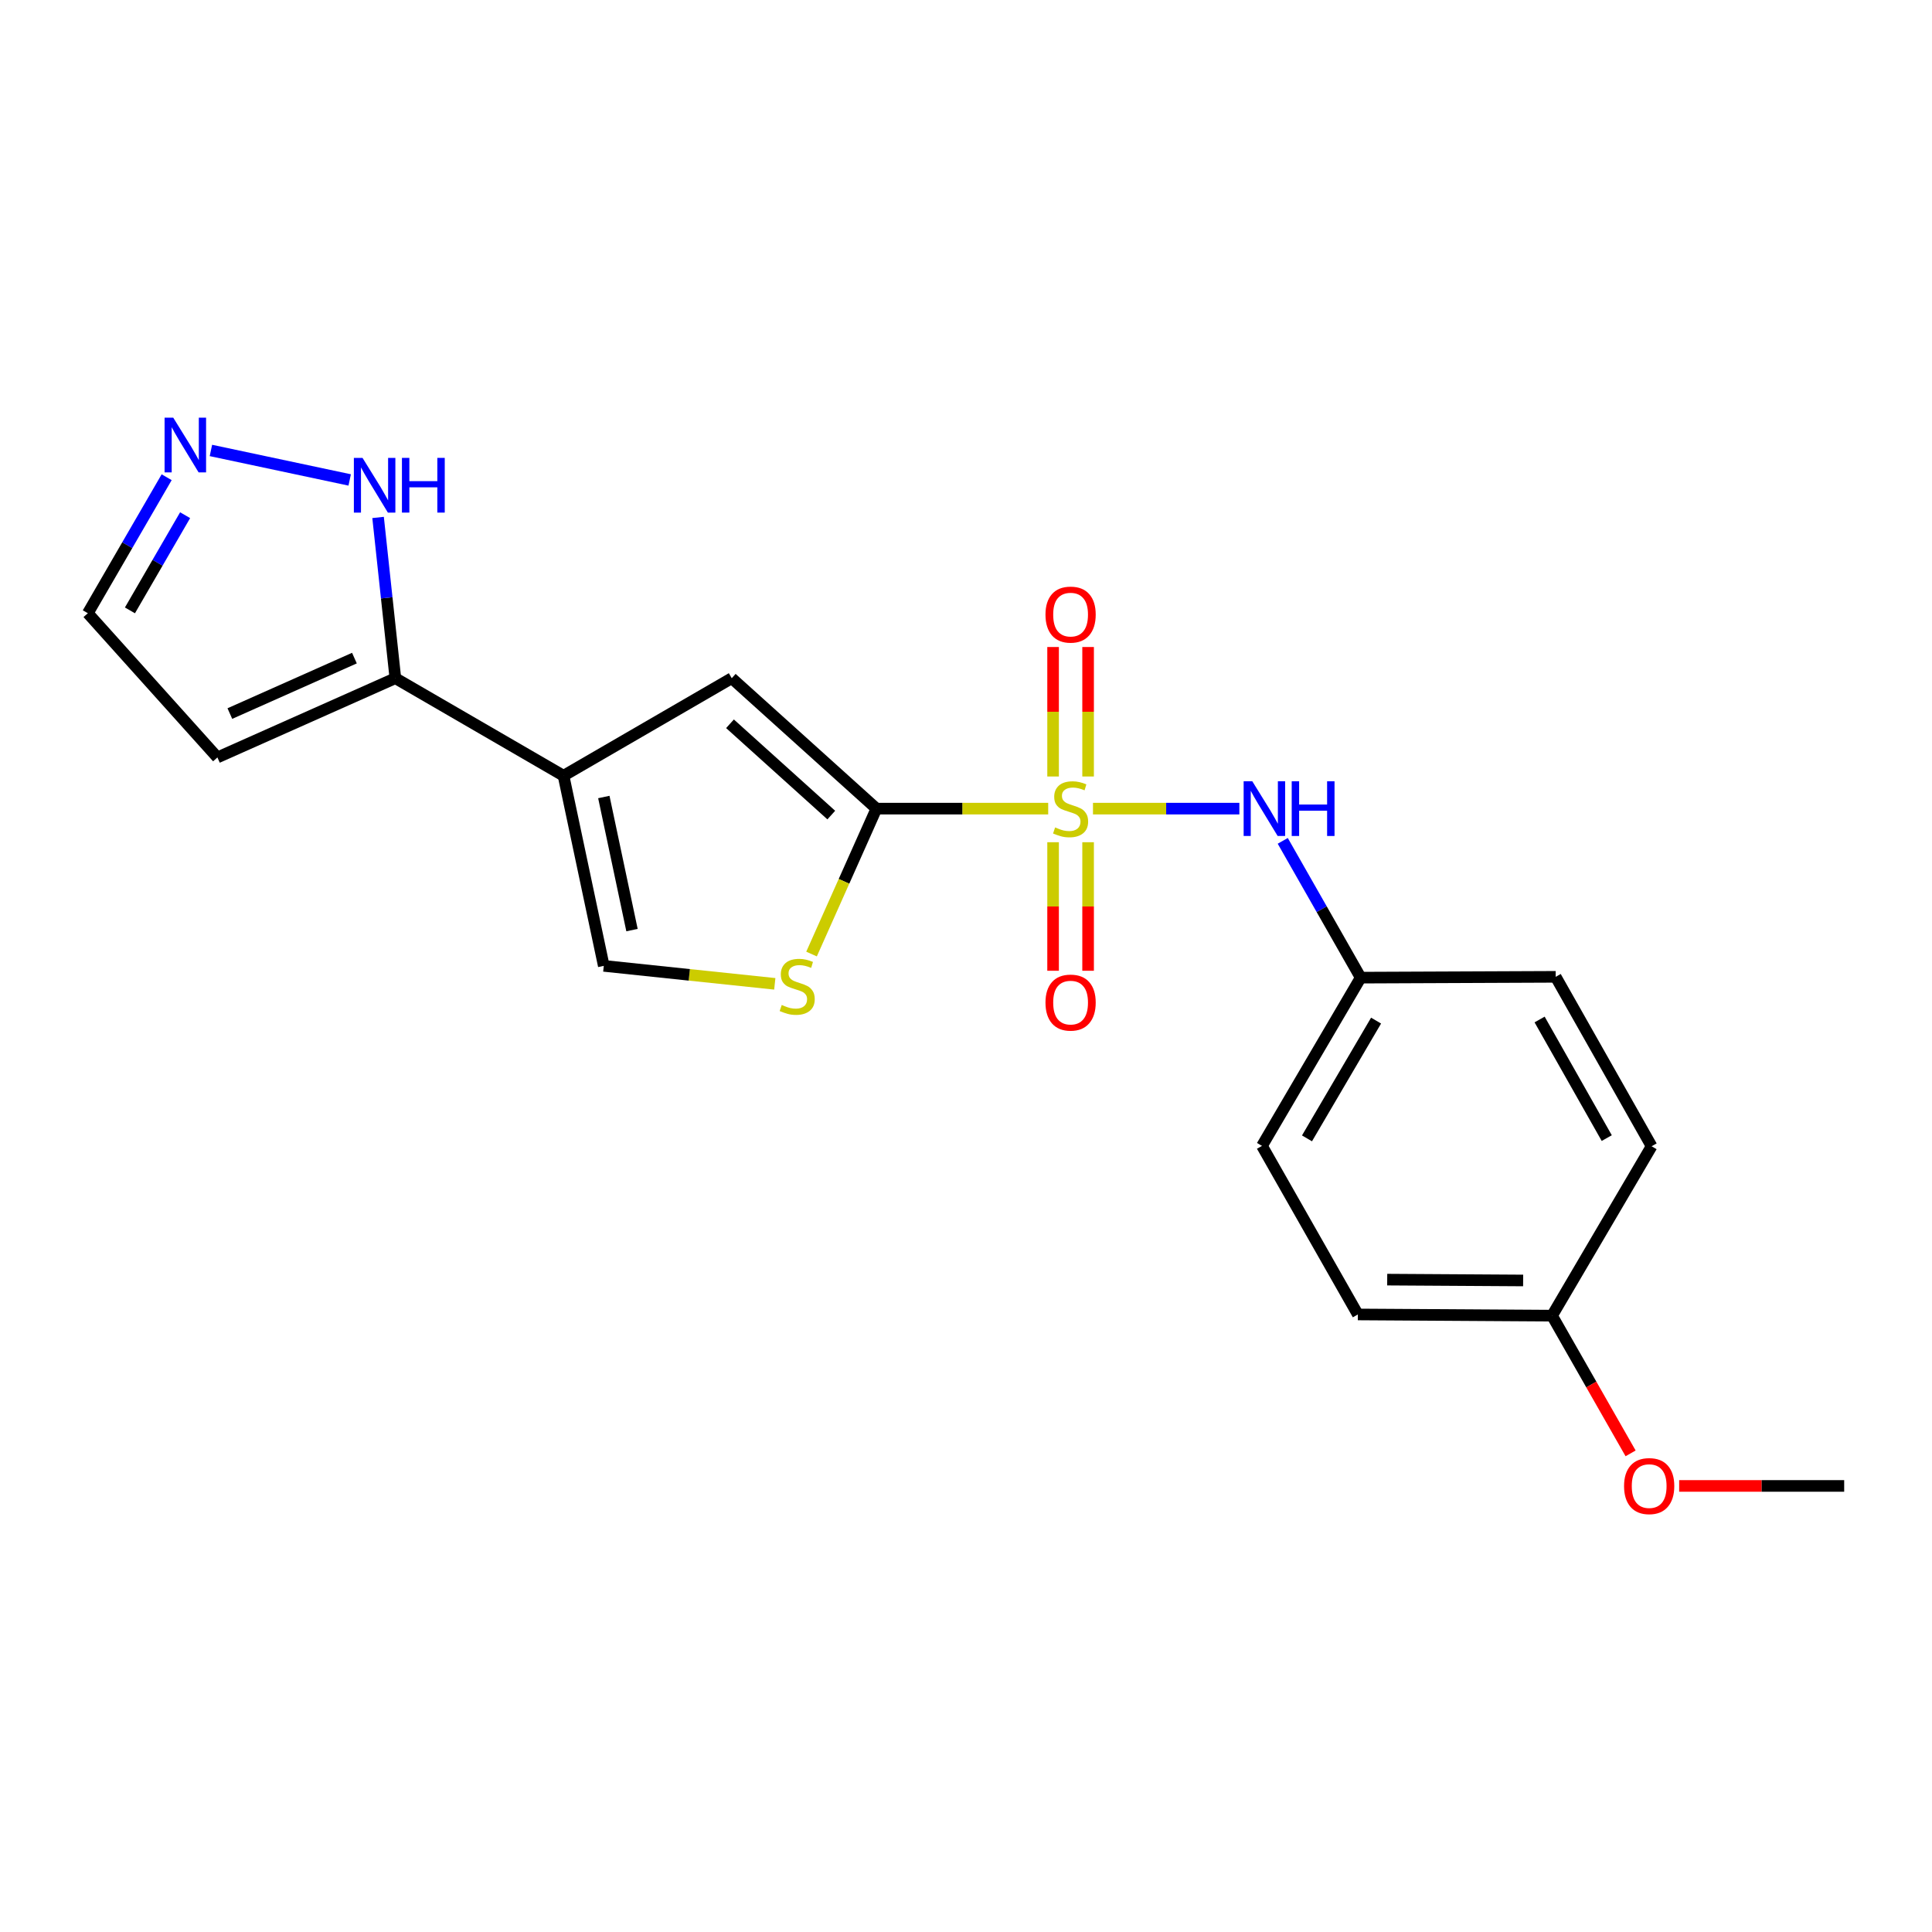 <?xml version='1.0' encoding='iso-8859-1'?>
<svg version='1.1' baseProfile='full'
              xmlns='http://www.w3.org/2000/svg'
                      xmlns:rdkit='http://www.rdkit.org/xml'
                      xmlns:xlink='http://www.w3.org/1999/xlink'
                  xml:space='preserve'
width='1000px' height='1000px' viewBox='0 0 1000 1000'>
<!-- END OF HEADER -->
<rect style='opacity:1.0;fill:#FFFFFF;stroke:none' width='1000' height='1000' x='0' y='0'> </rect>
<path class='bond-0' d='M 542.545,418.546 L 498.09,418.546' style='fill:none;fill-rule:evenodd;stroke:#CCCC00;stroke-width:6px;stroke-linecap:butt;stroke-linejoin:miter;stroke-opacity:1' />
<path class='bond-0' d='M 498.09,418.546 L 453.635,418.546' style='fill:none;fill-rule:evenodd;stroke:#000000;stroke-width:6px;stroke-linecap:butt;stroke-linejoin:miter;stroke-opacity:1' />
<path class='bond-5' d='M 565.725,418.546 L 603.608,418.546' style='fill:none;fill-rule:evenodd;stroke:#CCCC00;stroke-width:6px;stroke-linecap:butt;stroke-linejoin:miter;stroke-opacity:1' />
<path class='bond-5' d='M 603.608,418.546 L 641.49,418.546' style='fill:none;fill-rule:evenodd;stroke:#0000FF;stroke-width:6px;stroke-linecap:butt;stroke-linejoin:miter;stroke-opacity:1' />
<path class='bond-9' d='M 545.076,435.934 L 545.076,469.199' style='fill:none;fill-rule:evenodd;stroke:#CCCC00;stroke-width:6px;stroke-linecap:butt;stroke-linejoin:miter;stroke-opacity:1' />
<path class='bond-9' d='M 545.076,469.199 L 545.076,502.464' style='fill:none;fill-rule:evenodd;stroke:#FF0000;stroke-width:6px;stroke-linecap:butt;stroke-linejoin:miter;stroke-opacity:1' />
<path class='bond-9' d='M 563.199,435.934 L 563.199,469.199' style='fill:none;fill-rule:evenodd;stroke:#CCCC00;stroke-width:6px;stroke-linecap:butt;stroke-linejoin:miter;stroke-opacity:1' />
<path class='bond-9' d='M 563.199,469.199 L 563.199,502.464' style='fill:none;fill-rule:evenodd;stroke:#FF0000;stroke-width:6px;stroke-linecap:butt;stroke-linejoin:miter;stroke-opacity:1' />
<path class='bond-10' d='M 563.199,401.913 L 563.199,368.402' style='fill:none;fill-rule:evenodd;stroke:#CCCC00;stroke-width:6px;stroke-linecap:butt;stroke-linejoin:miter;stroke-opacity:1' />
<path class='bond-10' d='M 563.199,368.402 L 563.199,334.891' style='fill:none;fill-rule:evenodd;stroke:#FF0000;stroke-width:6px;stroke-linecap:butt;stroke-linejoin:miter;stroke-opacity:1' />
<path class='bond-10' d='M 545.076,401.913 L 545.076,368.402' style='fill:none;fill-rule:evenodd;stroke:#CCCC00;stroke-width:6px;stroke-linecap:butt;stroke-linejoin:miter;stroke-opacity:1' />
<path class='bond-10' d='M 545.076,368.402 L 545.076,334.891' style='fill:none;fill-rule:evenodd;stroke:#FF0000;stroke-width:6px;stroke-linecap:butt;stroke-linejoin:miter;stroke-opacity:1' />
<path class='bond-2' d='M 453.635,418.546 L 378.747,351.038' style='fill:none;fill-rule:evenodd;stroke:#000000;stroke-width:6px;stroke-linecap:butt;stroke-linejoin:miter;stroke-opacity:1' />
<path class='bond-2' d='M 430.268,421.881 L 377.846,374.625' style='fill:none;fill-rule:evenodd;stroke:#000000;stroke-width:6px;stroke-linecap:butt;stroke-linejoin:miter;stroke-opacity:1' />
<path class='bond-3' d='M 453.635,418.546 L 436.843,456.18' style='fill:none;fill-rule:evenodd;stroke:#000000;stroke-width:6px;stroke-linecap:butt;stroke-linejoin:miter;stroke-opacity:1' />
<path class='bond-3' d='M 436.843,456.18 L 420.05,493.814' style='fill:none;fill-rule:evenodd;stroke:#CCCC00;stroke-width:6px;stroke-linecap:butt;stroke-linejoin:miter;stroke-opacity:1' />
<path class='bond-1' d='M 291.686,401.521 L 378.747,351.038' style='fill:none;fill-rule:evenodd;stroke:#000000;stroke-width:6px;stroke-linecap:butt;stroke-linejoin:miter;stroke-opacity:1' />
<path class='bond-4' d='M 291.686,401.521 L 204.635,351.038' style='fill:none;fill-rule:evenodd;stroke:#000000;stroke-width:6px;stroke-linecap:butt;stroke-linejoin:miter;stroke-opacity:1' />
<path class='bond-21' d='M 291.686,401.521 L 312.517,499.929' style='fill:none;fill-rule:evenodd;stroke:#000000;stroke-width:6px;stroke-linecap:butt;stroke-linejoin:miter;stroke-opacity:1' />
<path class='bond-21' d='M 312.541,412.529 L 327.123,481.414' style='fill:none;fill-rule:evenodd;stroke:#000000;stroke-width:6px;stroke-linecap:butt;stroke-linejoin:miter;stroke-opacity:1' />
<path class='bond-6' d='M 401.03,509.231 L 356.774,504.58' style='fill:none;fill-rule:evenodd;stroke:#CCCC00;stroke-width:6px;stroke-linecap:butt;stroke-linejoin:miter;stroke-opacity:1' />
<path class='bond-6' d='M 356.774,504.58 L 312.517,499.929' style='fill:none;fill-rule:evenodd;stroke:#000000;stroke-width:6px;stroke-linecap:butt;stroke-linejoin:miter;stroke-opacity:1' />
<path class='bond-8' d='M 204.635,351.038 L 200.164,309.435' style='fill:none;fill-rule:evenodd;stroke:#000000;stroke-width:6px;stroke-linecap:butt;stroke-linejoin:miter;stroke-opacity:1' />
<path class='bond-8' d='M 200.164,309.435 L 195.694,267.831' style='fill:none;fill-rule:evenodd;stroke:#0000FF;stroke-width:6px;stroke-linecap:butt;stroke-linejoin:miter;stroke-opacity:1' />
<path class='bond-11' d='M 204.635,351.038 L 112.53,392.046' style='fill:none;fill-rule:evenodd;stroke:#000000;stroke-width:6px;stroke-linecap:butt;stroke-linejoin:miter;stroke-opacity:1' />
<path class='bond-11' d='M 183.448,340.633 L 118.974,369.339' style='fill:none;fill-rule:evenodd;stroke:#000000;stroke-width:6px;stroke-linecap:butt;stroke-linejoin:miter;stroke-opacity:1' />
<path class='bond-13' d='M 663.949,435.223 L 684.118,470.627' style='fill:none;fill-rule:evenodd;stroke:#0000FF;stroke-width:6px;stroke-linecap:butt;stroke-linejoin:miter;stroke-opacity:1' />
<path class='bond-13' d='M 684.118,470.627 L 704.287,506.03' style='fill:none;fill-rule:evenodd;stroke:#000000;stroke-width:6px;stroke-linecap:butt;stroke-linejoin:miter;stroke-opacity:1' />
<path class='bond-7' d='M 109.171,233.153 L 180.997,248.417' style='fill:none;fill-rule:evenodd;stroke:#0000FF;stroke-width:6px;stroke-linecap:butt;stroke-linejoin:miter;stroke-opacity:1' />
<path class='bond-23' d='M 86.26,247.014 L 65.857,282.207' style='fill:none;fill-rule:evenodd;stroke:#0000FF;stroke-width:6px;stroke-linecap:butt;stroke-linejoin:miter;stroke-opacity:1' />
<path class='bond-23' d='M 65.857,282.207 L 45.455,317.4' style='fill:none;fill-rule:evenodd;stroke:#000000;stroke-width:6px;stroke-linecap:butt;stroke-linejoin:miter;stroke-opacity:1' />
<path class='bond-23' d='M 95.817,266.662 L 81.536,291.297' style='fill:none;fill-rule:evenodd;stroke:#0000FF;stroke-width:6px;stroke-linecap:butt;stroke-linejoin:miter;stroke-opacity:1' />
<path class='bond-23' d='M 81.536,291.297 L 67.254,315.931' style='fill:none;fill-rule:evenodd;stroke:#000000;stroke-width:6px;stroke-linecap:butt;stroke-linejoin:miter;stroke-opacity:1' />
<path class='bond-12' d='M 112.53,392.046 L 45.455,317.4' style='fill:none;fill-rule:evenodd;stroke:#000000;stroke-width:6px;stroke-linecap:butt;stroke-linejoin:miter;stroke-opacity:1' />
<path class='bond-15' d='M 704.287,506.03 L 805.222,505.607' style='fill:none;fill-rule:evenodd;stroke:#000000;stroke-width:6px;stroke-linecap:butt;stroke-linejoin:miter;stroke-opacity:1' />
<path class='bond-16' d='M 704.287,506.03 L 653.2,593.111' style='fill:none;fill-rule:evenodd;stroke:#000000;stroke-width:6px;stroke-linecap:butt;stroke-linejoin:miter;stroke-opacity:1' />
<path class='bond-16' d='M 712.255,528.263 L 676.495,589.219' style='fill:none;fill-rule:evenodd;stroke:#000000;stroke-width:6px;stroke-linecap:butt;stroke-linejoin:miter;stroke-opacity:1' />
<path class='bond-14' d='M 803.339,680.988 L 702.827,680.363' style='fill:none;fill-rule:evenodd;stroke:#000000;stroke-width:6px;stroke-linecap:butt;stroke-linejoin:miter;stroke-opacity:1' />
<path class='bond-14' d='M 788.375,662.771 L 718.016,662.334' style='fill:none;fill-rule:evenodd;stroke:#000000;stroke-width:6px;stroke-linecap:butt;stroke-linejoin:miter;stroke-opacity:1' />
<path class='bond-19' d='M 803.339,680.988 L 823.667,716.624' style='fill:none;fill-rule:evenodd;stroke:#000000;stroke-width:6px;stroke-linecap:butt;stroke-linejoin:miter;stroke-opacity:1' />
<path class='bond-19' d='M 823.667,716.624 L 843.995,752.259' style='fill:none;fill-rule:evenodd;stroke:#FF0000;stroke-width:6px;stroke-linecap:butt;stroke-linejoin:miter;stroke-opacity:1' />
<path class='bond-22' d='M 803.339,680.988 L 854.869,593.302' style='fill:none;fill-rule:evenodd;stroke:#000000;stroke-width:6px;stroke-linecap:butt;stroke-linejoin:miter;stroke-opacity:1' />
<path class='bond-18' d='M 805.222,505.607 L 854.869,593.302' style='fill:none;fill-rule:evenodd;stroke:#000000;stroke-width:6px;stroke-linecap:butt;stroke-linejoin:miter;stroke-opacity:1' />
<path class='bond-18' d='M 796.898,527.69 L 831.651,589.077' style='fill:none;fill-rule:evenodd;stroke:#000000;stroke-width:6px;stroke-linecap:butt;stroke-linejoin:miter;stroke-opacity:1' />
<path class='bond-17' d='M 653.2,593.111 L 702.827,680.363' style='fill:none;fill-rule:evenodd;stroke:#000000;stroke-width:6px;stroke-linecap:butt;stroke-linejoin:miter;stroke-opacity:1' />
<path class='bond-20' d='M 869.134,769.116 L 911.84,769.116' style='fill:none;fill-rule:evenodd;stroke:#FF0000;stroke-width:6px;stroke-linecap:butt;stroke-linejoin:miter;stroke-opacity:1' />
<path class='bond-20' d='M 911.84,769.116 L 954.545,769.116' style='fill:none;fill-rule:evenodd;stroke:#000000;stroke-width:6px;stroke-linecap:butt;stroke-linejoin:miter;stroke-opacity:1' />
<path  class='atom-0' d='M 546.137 428.266
Q 546.457 428.386, 547.777 428.946
Q 549.097 429.506, 550.537 429.866
Q 552.017 430.186, 553.457 430.186
Q 556.137 430.186, 557.697 428.906
Q 559.257 427.586, 559.257 425.306
Q 559.257 423.746, 558.457 422.786
Q 557.697 421.826, 556.497 421.306
Q 555.297 420.786, 553.297 420.186
Q 550.777 419.426, 549.257 418.706
Q 547.777 417.986, 546.697 416.466
Q 545.657 414.946, 545.657 412.386
Q 545.657 408.826, 548.057 406.626
Q 550.497 404.426, 555.297 404.426
Q 558.577 404.426, 562.297 405.986
L 561.377 409.066
Q 557.977 407.666, 555.417 407.666
Q 552.657 407.666, 551.137 408.826
Q 549.617 409.946, 549.657 411.906
Q 549.657 413.426, 550.417 414.346
Q 551.217 415.266, 552.337 415.786
Q 553.497 416.306, 555.417 416.906
Q 557.977 417.706, 559.497 418.506
Q 561.017 419.306, 562.097 420.946
Q 563.217 422.546, 563.217 425.306
Q 563.217 429.226, 560.577 431.346
Q 557.977 433.426, 553.617 433.426
Q 551.097 433.426, 549.177 432.866
Q 547.297 432.346, 545.057 431.426
L 546.137 428.266
' fill='#CCCC00'/>
<path  class='atom-4' d='M 404.627 520.17
Q 404.947 520.29, 406.267 520.85
Q 407.587 521.41, 409.027 521.77
Q 410.507 522.09, 411.947 522.09
Q 414.627 522.09, 416.187 520.81
Q 417.747 519.49, 417.747 517.21
Q 417.747 515.65, 416.947 514.69
Q 416.187 513.73, 414.987 513.21
Q 413.787 512.69, 411.787 512.09
Q 409.267 511.33, 407.747 510.61
Q 406.267 509.89, 405.187 508.37
Q 404.147 506.85, 404.147 504.29
Q 404.147 500.73, 406.547 498.53
Q 408.987 496.33, 413.787 496.33
Q 417.067 496.33, 420.787 497.89
L 419.867 500.97
Q 416.467 499.57, 413.907 499.57
Q 411.147 499.57, 409.627 500.73
Q 408.107 501.85, 408.147 503.81
Q 408.147 505.33, 408.907 506.25
Q 409.707 507.17, 410.827 507.69
Q 411.987 508.21, 413.907 508.81
Q 416.467 509.61, 417.987 510.41
Q 419.507 511.21, 420.587 512.85
Q 421.707 514.45, 421.707 517.21
Q 421.707 521.13, 419.067 523.25
Q 416.467 525.33, 412.107 525.33
Q 409.587 525.33, 407.667 524.77
Q 405.787 524.25, 403.547 523.33
L 404.627 520.17
' fill='#CCCC00'/>
<path  class='atom-6' d='M 648.188 404.386
L 657.468 419.386
Q 658.388 420.866, 659.868 423.546
Q 661.348 426.226, 661.428 426.386
L 661.428 404.386
L 665.188 404.386
L 665.188 432.706
L 661.308 432.706
L 651.348 416.306
Q 650.188 414.386, 648.948 412.186
Q 647.748 409.986, 647.388 409.306
L 647.388 432.706
L 643.708 432.706
L 643.708 404.386
L 648.188 404.386
' fill='#0000FF'/>
<path  class='atom-6' d='M 668.588 404.386
L 672.428 404.386
L 672.428 416.426
L 686.908 416.426
L 686.908 404.386
L 690.748 404.386
L 690.748 432.706
L 686.908 432.706
L 686.908 419.626
L 672.428 419.626
L 672.428 432.706
L 668.588 432.706
L 668.588 404.386
' fill='#0000FF'/>
<path  class='atom-8' d='M 89.667 216.179
L 98.947 231.179
Q 99.867 232.659, 101.347 235.339
Q 102.827 238.019, 102.907 238.179
L 102.907 216.179
L 106.667 216.179
L 106.667 244.499
L 102.787 244.499
L 92.827 228.099
Q 91.667 226.179, 90.427 223.979
Q 89.227 221.779, 88.867 221.099
L 88.867 244.499
L 85.187 244.499
L 85.187 216.179
L 89.667 216.179
' fill='#0000FF'/>
<path  class='atom-9' d='M 187.642 237
L 196.922 252
Q 197.842 253.48, 199.322 256.16
Q 200.802 258.84, 200.882 259
L 200.882 237
L 204.642 237
L 204.642 265.32
L 200.762 265.32
L 190.802 248.92
Q 189.642 247, 188.402 244.8
Q 187.202 242.6, 186.842 241.92
L 186.842 265.32
L 183.162 265.32
L 183.162 237
L 187.642 237
' fill='#0000FF'/>
<path  class='atom-9' d='M 208.042 237
L 211.882 237
L 211.882 249.04
L 226.362 249.04
L 226.362 237
L 230.202 237
L 230.202 265.32
L 226.362 265.32
L 226.362 252.24
L 211.882 252.24
L 211.882 265.32
L 208.042 265.32
L 208.042 237
' fill='#0000FF'/>
<path  class='atom-10' d='M 541.137 518.937
Q 541.137 512.137, 544.497 508.337
Q 547.857 504.537, 554.137 504.537
Q 560.417 504.537, 563.777 508.337
Q 567.137 512.137, 567.137 518.937
Q 567.137 525.817, 563.737 529.737
Q 560.337 533.617, 554.137 533.617
Q 547.897 533.617, 544.497 529.737
Q 541.137 525.857, 541.137 518.937
M 554.137 530.417
Q 558.457 530.417, 560.777 527.537
Q 563.137 524.617, 563.137 518.937
Q 563.137 513.377, 560.777 510.577
Q 558.457 507.737, 554.137 507.737
Q 549.817 507.737, 547.457 510.537
Q 545.137 513.337, 545.137 518.937
Q 545.137 524.657, 547.457 527.537
Q 549.817 530.417, 554.137 530.417
' fill='#FF0000'/>
<path  class='atom-11' d='M 541.137 318.114
Q 541.137 311.314, 544.497 307.514
Q 547.857 303.714, 554.137 303.714
Q 560.417 303.714, 563.777 307.514
Q 567.137 311.314, 567.137 318.114
Q 567.137 324.994, 563.737 328.914
Q 560.337 332.794, 554.137 332.794
Q 547.897 332.794, 544.497 328.914
Q 541.137 325.034, 541.137 318.114
M 554.137 329.594
Q 558.457 329.594, 560.777 326.714
Q 563.137 323.794, 563.137 318.114
Q 563.137 312.554, 560.777 309.754
Q 558.457 306.914, 554.137 306.914
Q 549.817 306.914, 547.457 309.714
Q 545.137 312.514, 545.137 318.114
Q 545.137 323.834, 547.457 326.714
Q 549.817 329.594, 554.137 329.594
' fill='#FF0000'/>
<path  class='atom-20' d='M 840.61 769.196
Q 840.61 762.396, 843.97 758.596
Q 847.33 754.796, 853.61 754.796
Q 859.89 754.796, 863.25 758.596
Q 866.61 762.396, 866.61 769.196
Q 866.61 776.076, 863.21 779.996
Q 859.81 783.876, 853.61 783.876
Q 847.37 783.876, 843.97 779.996
Q 840.61 776.116, 840.61 769.196
M 853.61 780.676
Q 857.93 780.676, 860.25 777.796
Q 862.61 774.876, 862.61 769.196
Q 862.61 763.636, 860.25 760.836
Q 857.93 757.996, 853.61 757.996
Q 849.29 757.996, 846.93 760.796
Q 844.61 763.596, 844.61 769.196
Q 844.61 774.916, 846.93 777.796
Q 849.29 780.676, 853.61 780.676
' fill='#FF0000'/>
</svg>
